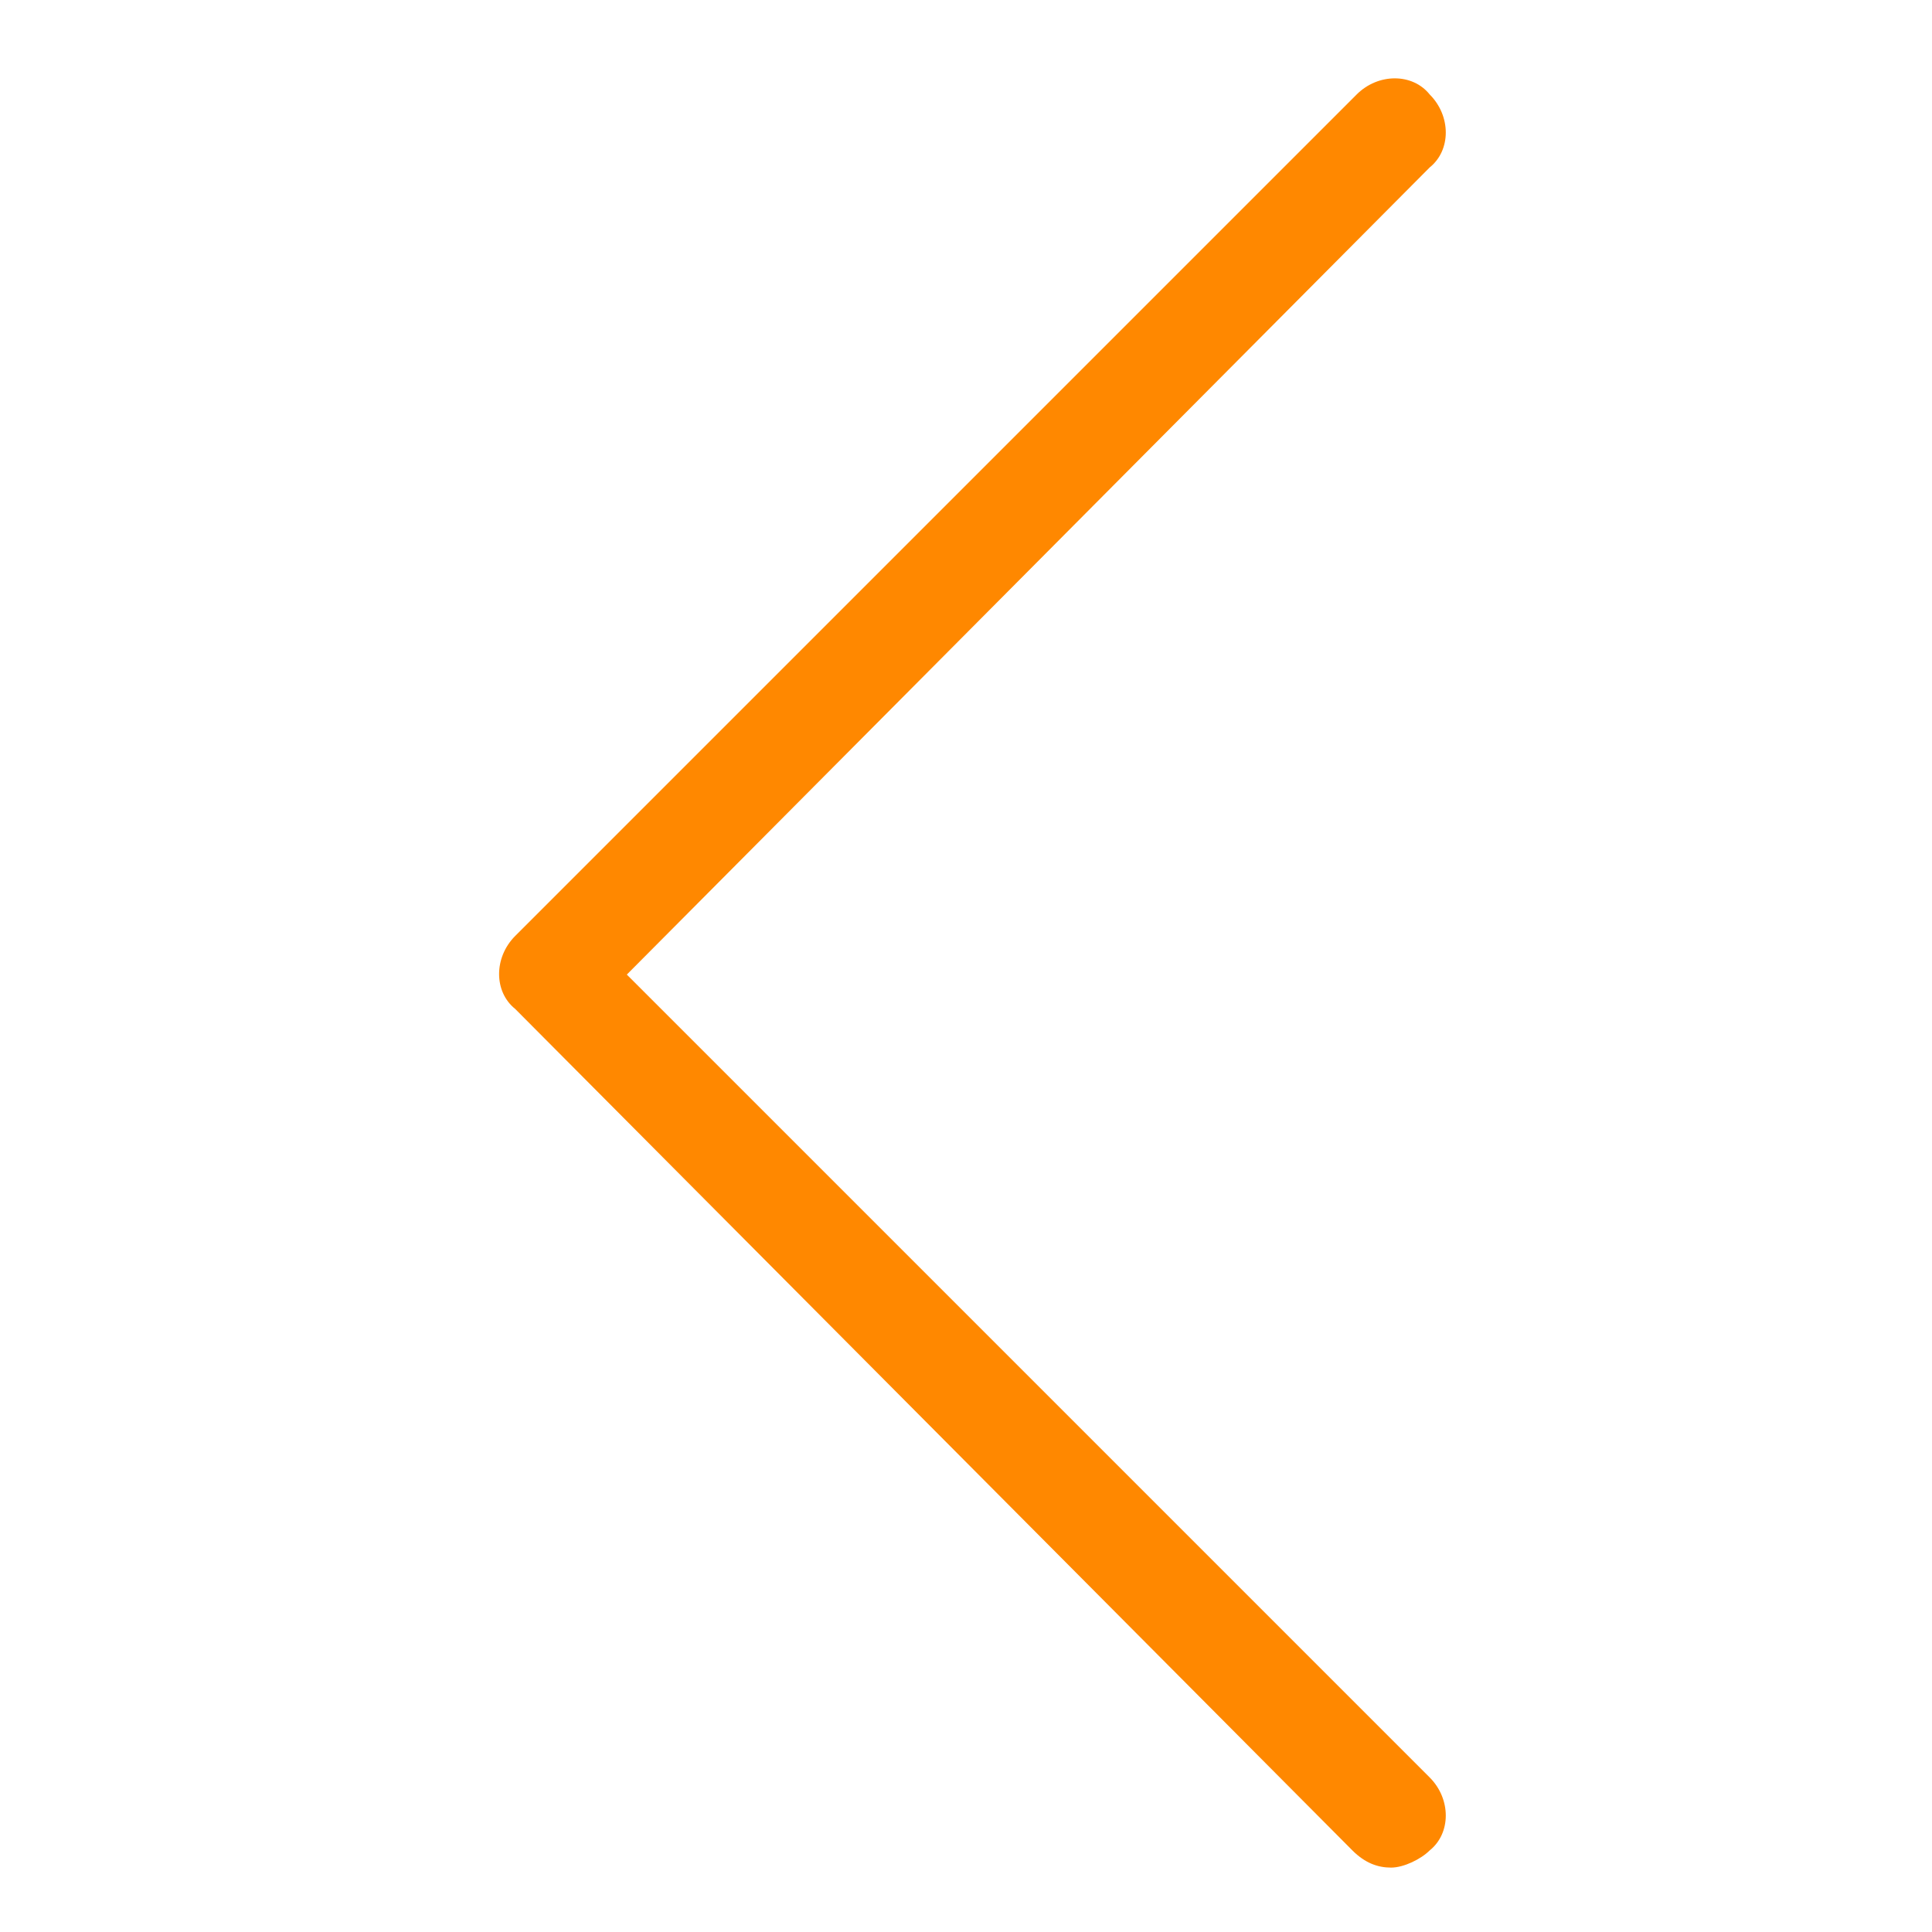 <?xml version="1.0" encoding="utf-8"?>
<!-- Generator: Adobe Illustrator 27.4.1, SVG Export Plug-In . SVG Version: 6.00 Build 0)  -->
<svg version="1.1" id="Ebene_2" xmlns="http://www.w3.org/2000/svg" xmlns:xlink="http://www.w3.org/1999/xlink" x="0px" y="0px"
	 viewBox="0 0 45 45" style="enable-background:new 0 0 45 45;" xml:space="preserve">
<style type="text/css">
	.st0{fill:#FF8800;}
</style>
<path class="st0" d="M12,21.8L31.6,2.2c0.5-0.5,1.3-0.5,1.7,0c0.5,0.5,0.5,1.3,0,1.7L14.6,22.7l18.7,18.7c0.5,0.5,0.5,1.3,0,1.7
	c-0.2,0.2-0.6,0.4-0.9,0.4c-0.3,0-0.6-0.1-0.9-0.4L12,23.5C11.5,23.1,11.5,22.3,12,21.8z"/>
</svg>
